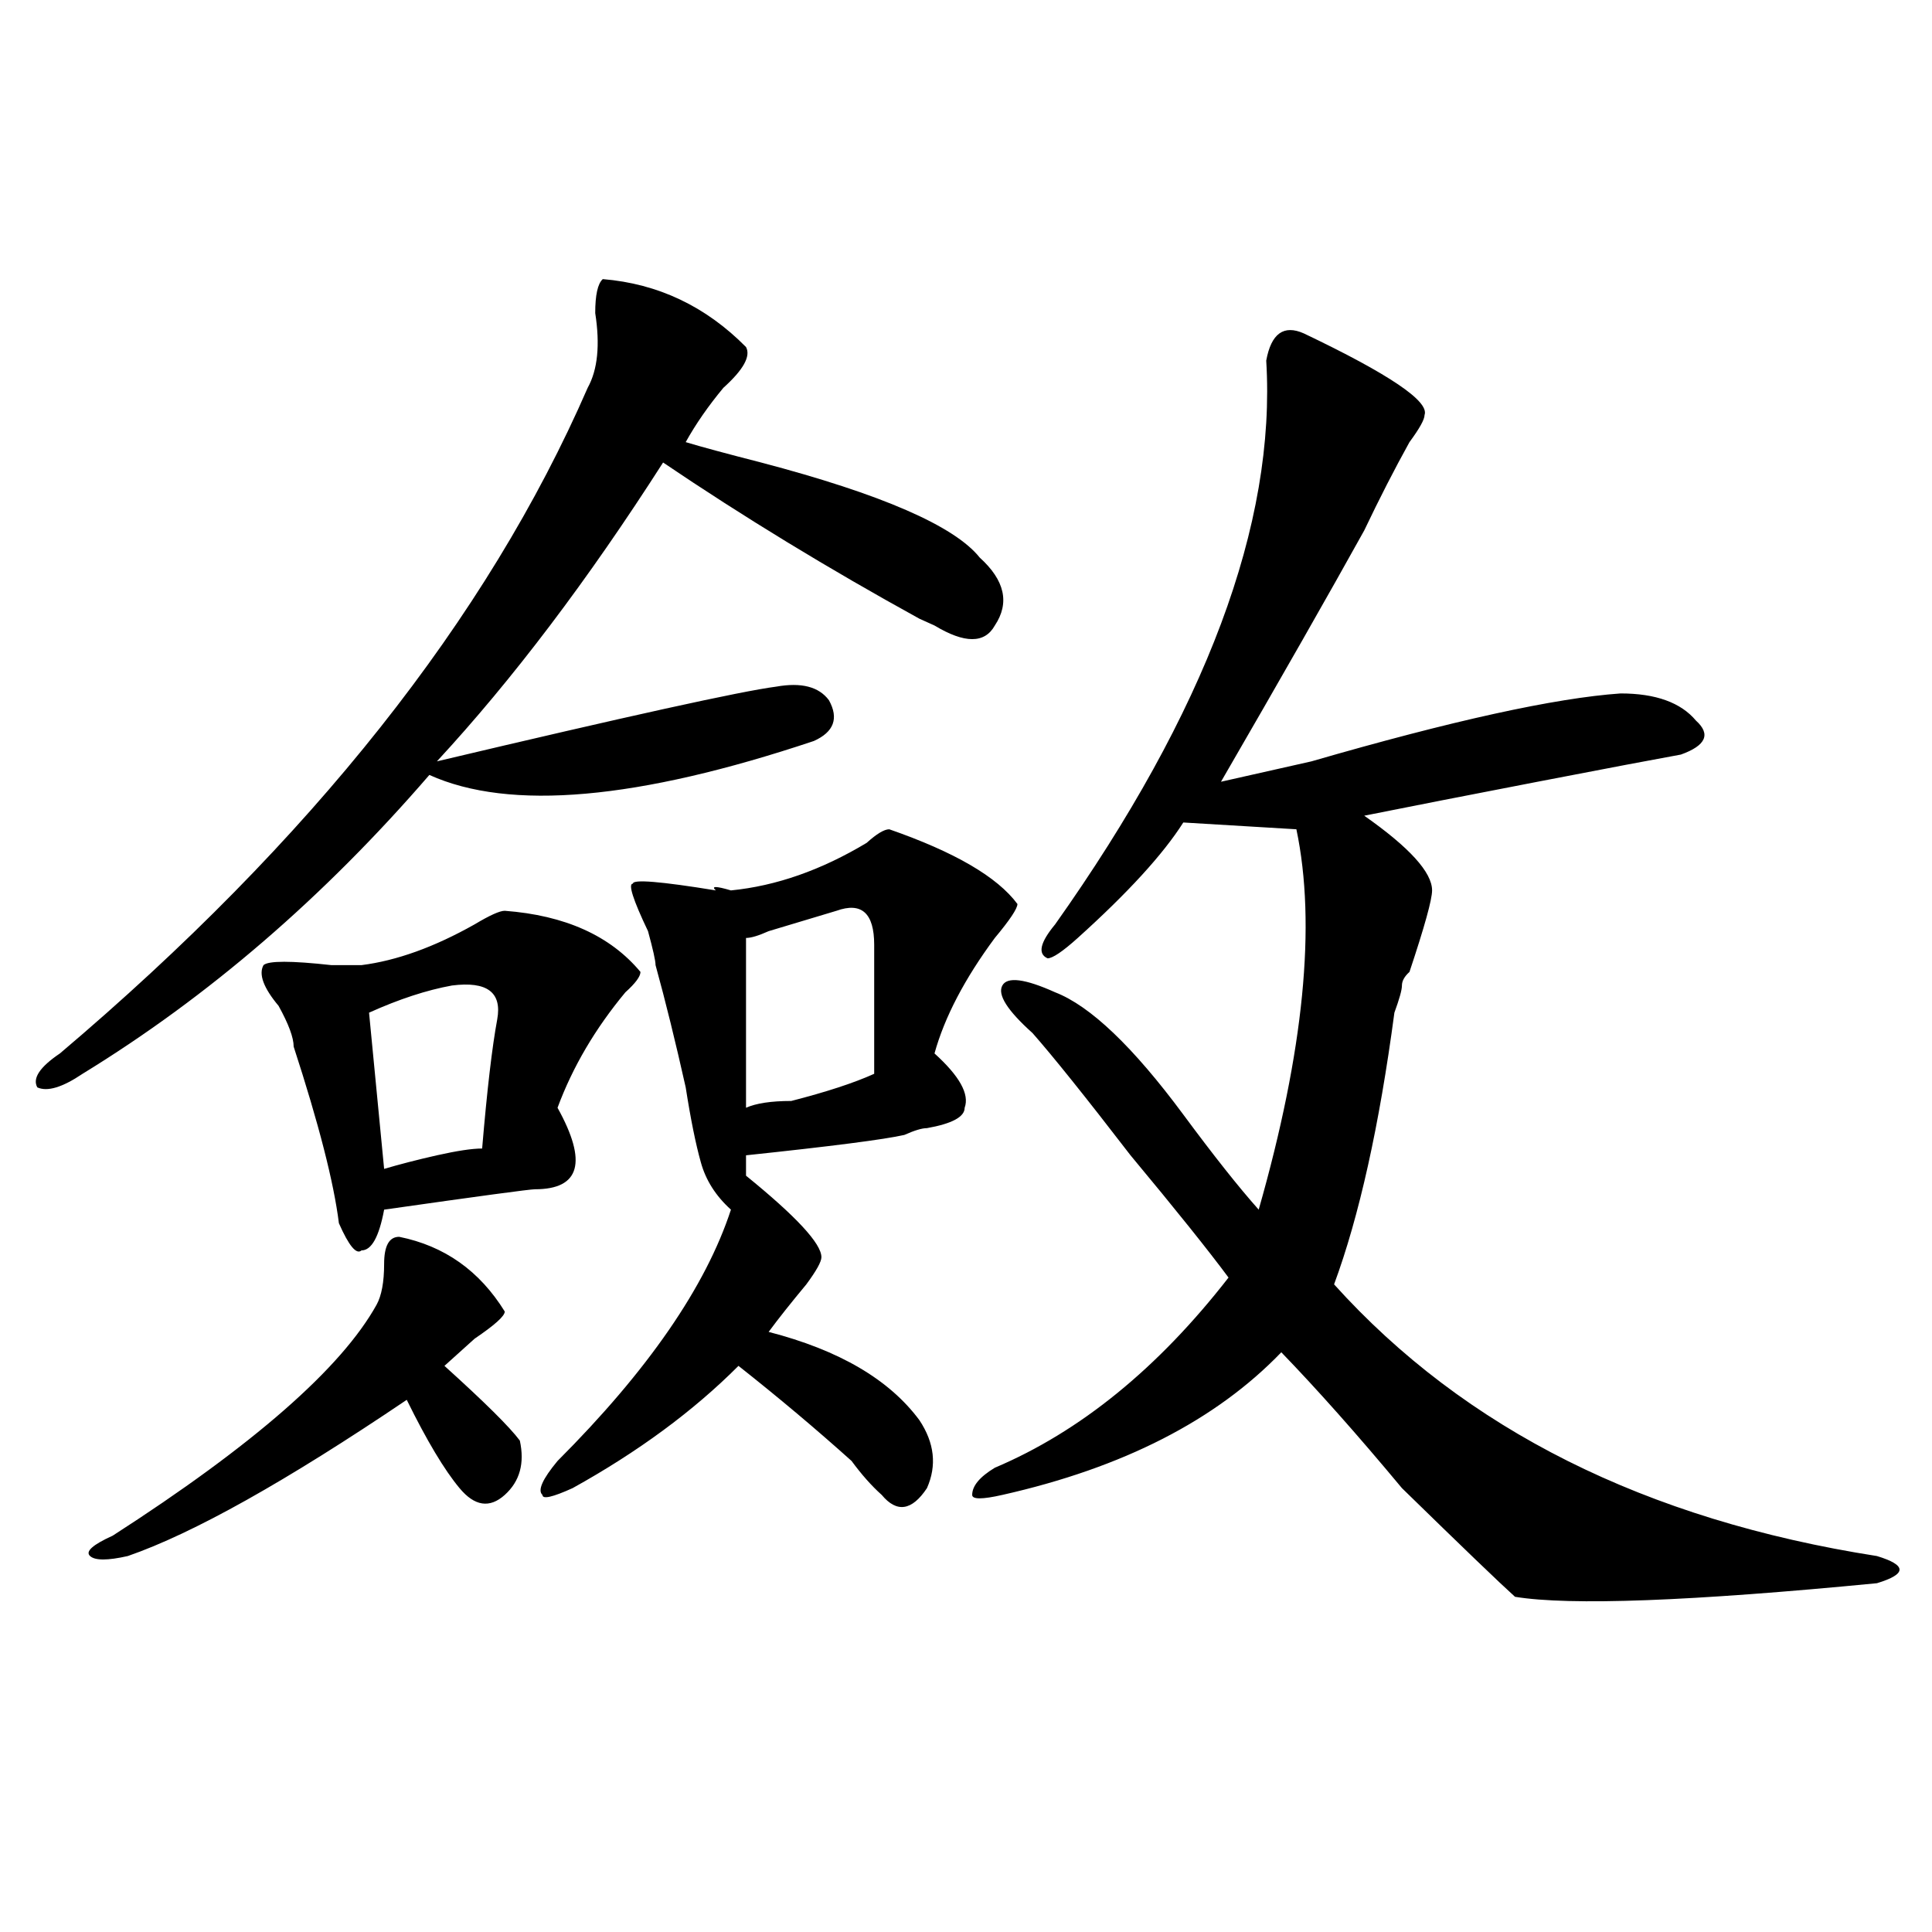 <?xml version="1.0" encoding="utf-8"?>
<!-- Generator: Adobe Illustrator 16.0.0, SVG Export Plug-In . SVG Version: 6.00 Build 0)  -->
<!DOCTYPE svg PUBLIC "-//W3C//DTD SVG 1.1//EN" "http://www.w3.org/Graphics/SVG/1.1/DTD/svg11.dtd">
<svg version="1.1" id="图层_1" xmlns="http://www.w3.org/2000/svg" xmlns:xlink="http://www.w3.org/1999/xlink" x="0px" y="0px"
	 width="1000px" height="1000px" viewBox="0 0 1000 1000" enable-background="new 0 0 1000 1000" xml:space="preserve">
<path d="M311.992,144.469c28.597,2.362,53.291,14.063,74.145,35.156c2.561,4.724-1.342,11.755-11.707,21.094
	c-7.805,9.394-14.329,18.786-19.512,28.125c7.805,2.362,20.792,5.878,39.023,10.547c62.438,16.425,100.119,32.849,113.168,49.219
	c12.987,11.755,15.609,23.456,7.805,35.156c-5.244,9.394-15.609,9.394-31.219,0l-7.805-3.516
	c-46.828-25.763-91.096-52.734-132.68-80.859c-39.023,60.974-78.047,112.5-117.07,154.688
	c98.839-23.401,157.374-36.31,175.605-38.672c12.987-2.308,22.072,0,27.316,7.031c5.183,9.394,2.561,16.425-7.805,21.094
	c-91.096,30.487-157.436,36.364-199.02,17.578c-54.633,63.281-114.51,114.862-179.508,154.688
	c-10.427,7.031-18.231,9.394-23.414,7.031c-2.622-4.669,1.28-10.547,11.707-17.578c130.058-110.138,221.092-225,273.164-344.531
	c5.183-9.339,6.463-22.247,3.902-38.672C308.09,152.708,309.37,146.831,311.992,144.469z M206.629,640.172
	c23.414,4.724,41.584,17.578,54.633,38.672c0,2.362-5.244,7.031-15.609,14.063c-7.805,7.031-13.049,11.755-15.609,14.063
	c20.792,18.786,33.779,31.641,39.023,38.672c2.561,11.755,0,21.094-7.805,28.125s-15.609,5.878-23.414-3.516
	c-7.805-9.339-16.951-24.609-27.316-45.703c-62.438,42.188-110.607,69.159-144.387,80.859c-10.427,2.362-16.951,2.362-19.512,0
	c-2.622-2.308,1.28-5.823,11.707-10.547c72.803-46.856,118.351-86.683,136.582-119.531c2.561-4.669,3.902-11.7,3.902-21.094
	C198.824,644.896,201.385,640.172,206.629,640.172z M261.262,471.422c31.219,2.362,54.633,12.909,70.242,31.641
	c0,2.362-2.622,5.878-7.805,10.547c-15.609,18.786-27.316,38.672-35.121,59.766c15.609,28.125,11.707,42.188-11.707,42.188
	c-2.622,0-28.658,3.516-78.047,10.547c-2.622,14.063-6.524,21.094-11.707,21.094c-2.622,2.362-6.524-2.308-11.707-14.063
	c-2.622-21.094-10.427-51.526-23.414-91.406c0-4.669-2.622-11.7-7.805-21.094c-7.805-9.339-10.427-16.37-7.805-21.094
	c2.561-2.308,14.268-2.308,35.121,0c7.805,0,12.987,0,15.609,0c18.17-2.308,37.682-9.339,58.535-21.094
	C253.457,473.784,258.64,471.422,261.262,471.422z M233.945,510.094c-13.049,2.362-27.316,7.031-42.926,14.063l7.805,80.859
	c7.805-2.308,16.89-4.669,27.316-7.031c10.365-2.308,18.17-3.516,23.414-3.516c2.561-30.433,5.183-52.734,7.805-66.797
	C259.92,513.609,252.115,507.786,233.945,510.094z M460.281,429.234c33.779,11.755,55.913,24.609,66.34,38.672
	c0,2.362-3.902,8.239-11.707,17.578c-15.609,21.094-26.036,41.034-31.219,59.766c12.987,11.755,18.17,21.094,15.609,28.125
	c0,4.724-6.524,8.239-19.512,10.547c-2.622,0-6.524,1.208-11.707,3.516c-10.427,2.362-37.743,5.878-81.949,10.547v10.547
	c25.975,21.094,39.023,35.156,39.023,42.188c0,2.362-2.622,7.031-7.805,14.063c-7.805,9.394-14.329,17.578-19.512,24.609
	c36.401,9.394,62.438,24.609,78.047,45.703c7.805,11.755,9.085,23.456,3.902,35.156c-7.805,11.755-15.609,12.909-23.414,3.516
	c-5.244-4.669-10.427-10.547-15.609-17.578c-18.231-16.37-37.743-32.794-58.535-49.219c-23.414,23.456-52.072,44.55-85.852,63.281
	c-10.427,4.724-15.609,5.878-15.609,3.516c-2.622-2.308,0-8.185,7.805-17.578c46.828-46.856,76.705-90.198,89.754-130.078
	c-7.805-7.031-13.049-15.216-15.609-24.609c-2.622-9.339-5.244-22.247-7.805-38.672c-5.244-23.401-10.427-44.495-15.609-63.281
	c0-2.308-1.342-8.185-3.902-17.578c-7.805-16.37-10.427-24.609-7.805-24.609c0-2.308,14.268-1.153,42.926,3.516
	c-2.622-2.308,0-2.308,7.805,0c23.414-2.308,46.828-10.547,70.242-24.609C453.757,431.597,457.659,429.234,460.281,429.234z
	 M432.965,471.422c-7.805,2.362-19.512,5.878-35.121,10.547c-5.244,2.362-9.146,3.516-11.707,3.516v87.891
	c5.183-2.308,12.987-3.516,23.414-3.516c18.17-4.669,32.499-9.339,42.926-14.063c0-9.339,0-31.641,0-66.797
	C452.477,472.63,445.952,466.753,432.965,471.422z M674.91,172.594c44.206,21.094,64.998,35.156,62.438,42.188
	c0,2.362-2.622,7.031-7.805,14.063c-7.805,14.063-15.609,29.333-23.414,45.703c-18.231,32.849-42.926,76.19-74.145,130.078
	c10.365-2.308,25.975-5.823,46.828-10.547c72.803-21.094,126.155-32.794,159.996-35.156c18.17,0,31.219,4.724,39.023,14.063
	c7.805,7.031,5.183,12.909-7.805,17.578c-13.049,2.362-37.743,7.031-74.145,14.063c-36.463,7.031-66.34,12.909-89.754,17.578
	c23.414,16.425,35.121,29.333,35.121,38.672c0,4.724-3.902,18.786-11.707,42.188c-2.622,2.362-3.902,4.724-3.902,7.031
	c0,2.362-1.342,7.031-3.902,14.063c-7.805,58.612-18.231,105.469-31.219,140.625c67.62,75.036,161.276,121.894,280.969,140.625
	c7.805,2.362,11.707,4.724,11.707,7.031c0,2.307-3.902,4.669-11.707,7.031c-96.278,9.338-158.716,11.7-187.313,7.031
	c-7.805-7.031-27.316-25.763-58.535-56.25c-23.414-28.125-44.268-51.526-62.438-70.313c-33.841,35.156-81.949,59.766-144.387,73.828
	c-10.427,2.362-15.609,2.362-15.609,0c0-4.669,3.902-9.339,11.707-14.063c44.206-18.731,84.51-51.526,120.973-98.438
	c-10.427-14.063-27.316-35.156-50.73-63.281c-23.414-30.433-40.365-51.526-50.73-63.281c-13.049-11.7-18.231-19.886-15.609-24.609
	c2.561-4.669,11.707-3.516,27.316,3.516c18.17,7.031,40.304,28.125,66.34,63.281c15.609,21.094,28.597,37.519,39.023,49.219
	c23.414-82.013,29.877-147.656,19.512-196.875l-58.535-3.516c-10.427,16.425-28.658,36.364-54.633,59.766
	c-7.805,7.031-13.049,10.547-15.609,10.547c-5.244-2.308-3.902-8.185,3.902-17.578c78.047-110.138,114.448-207.422,109.266-291.797
	C657.959,172.594,664.483,167.924,674.91,172.594z"/>
</svg>
